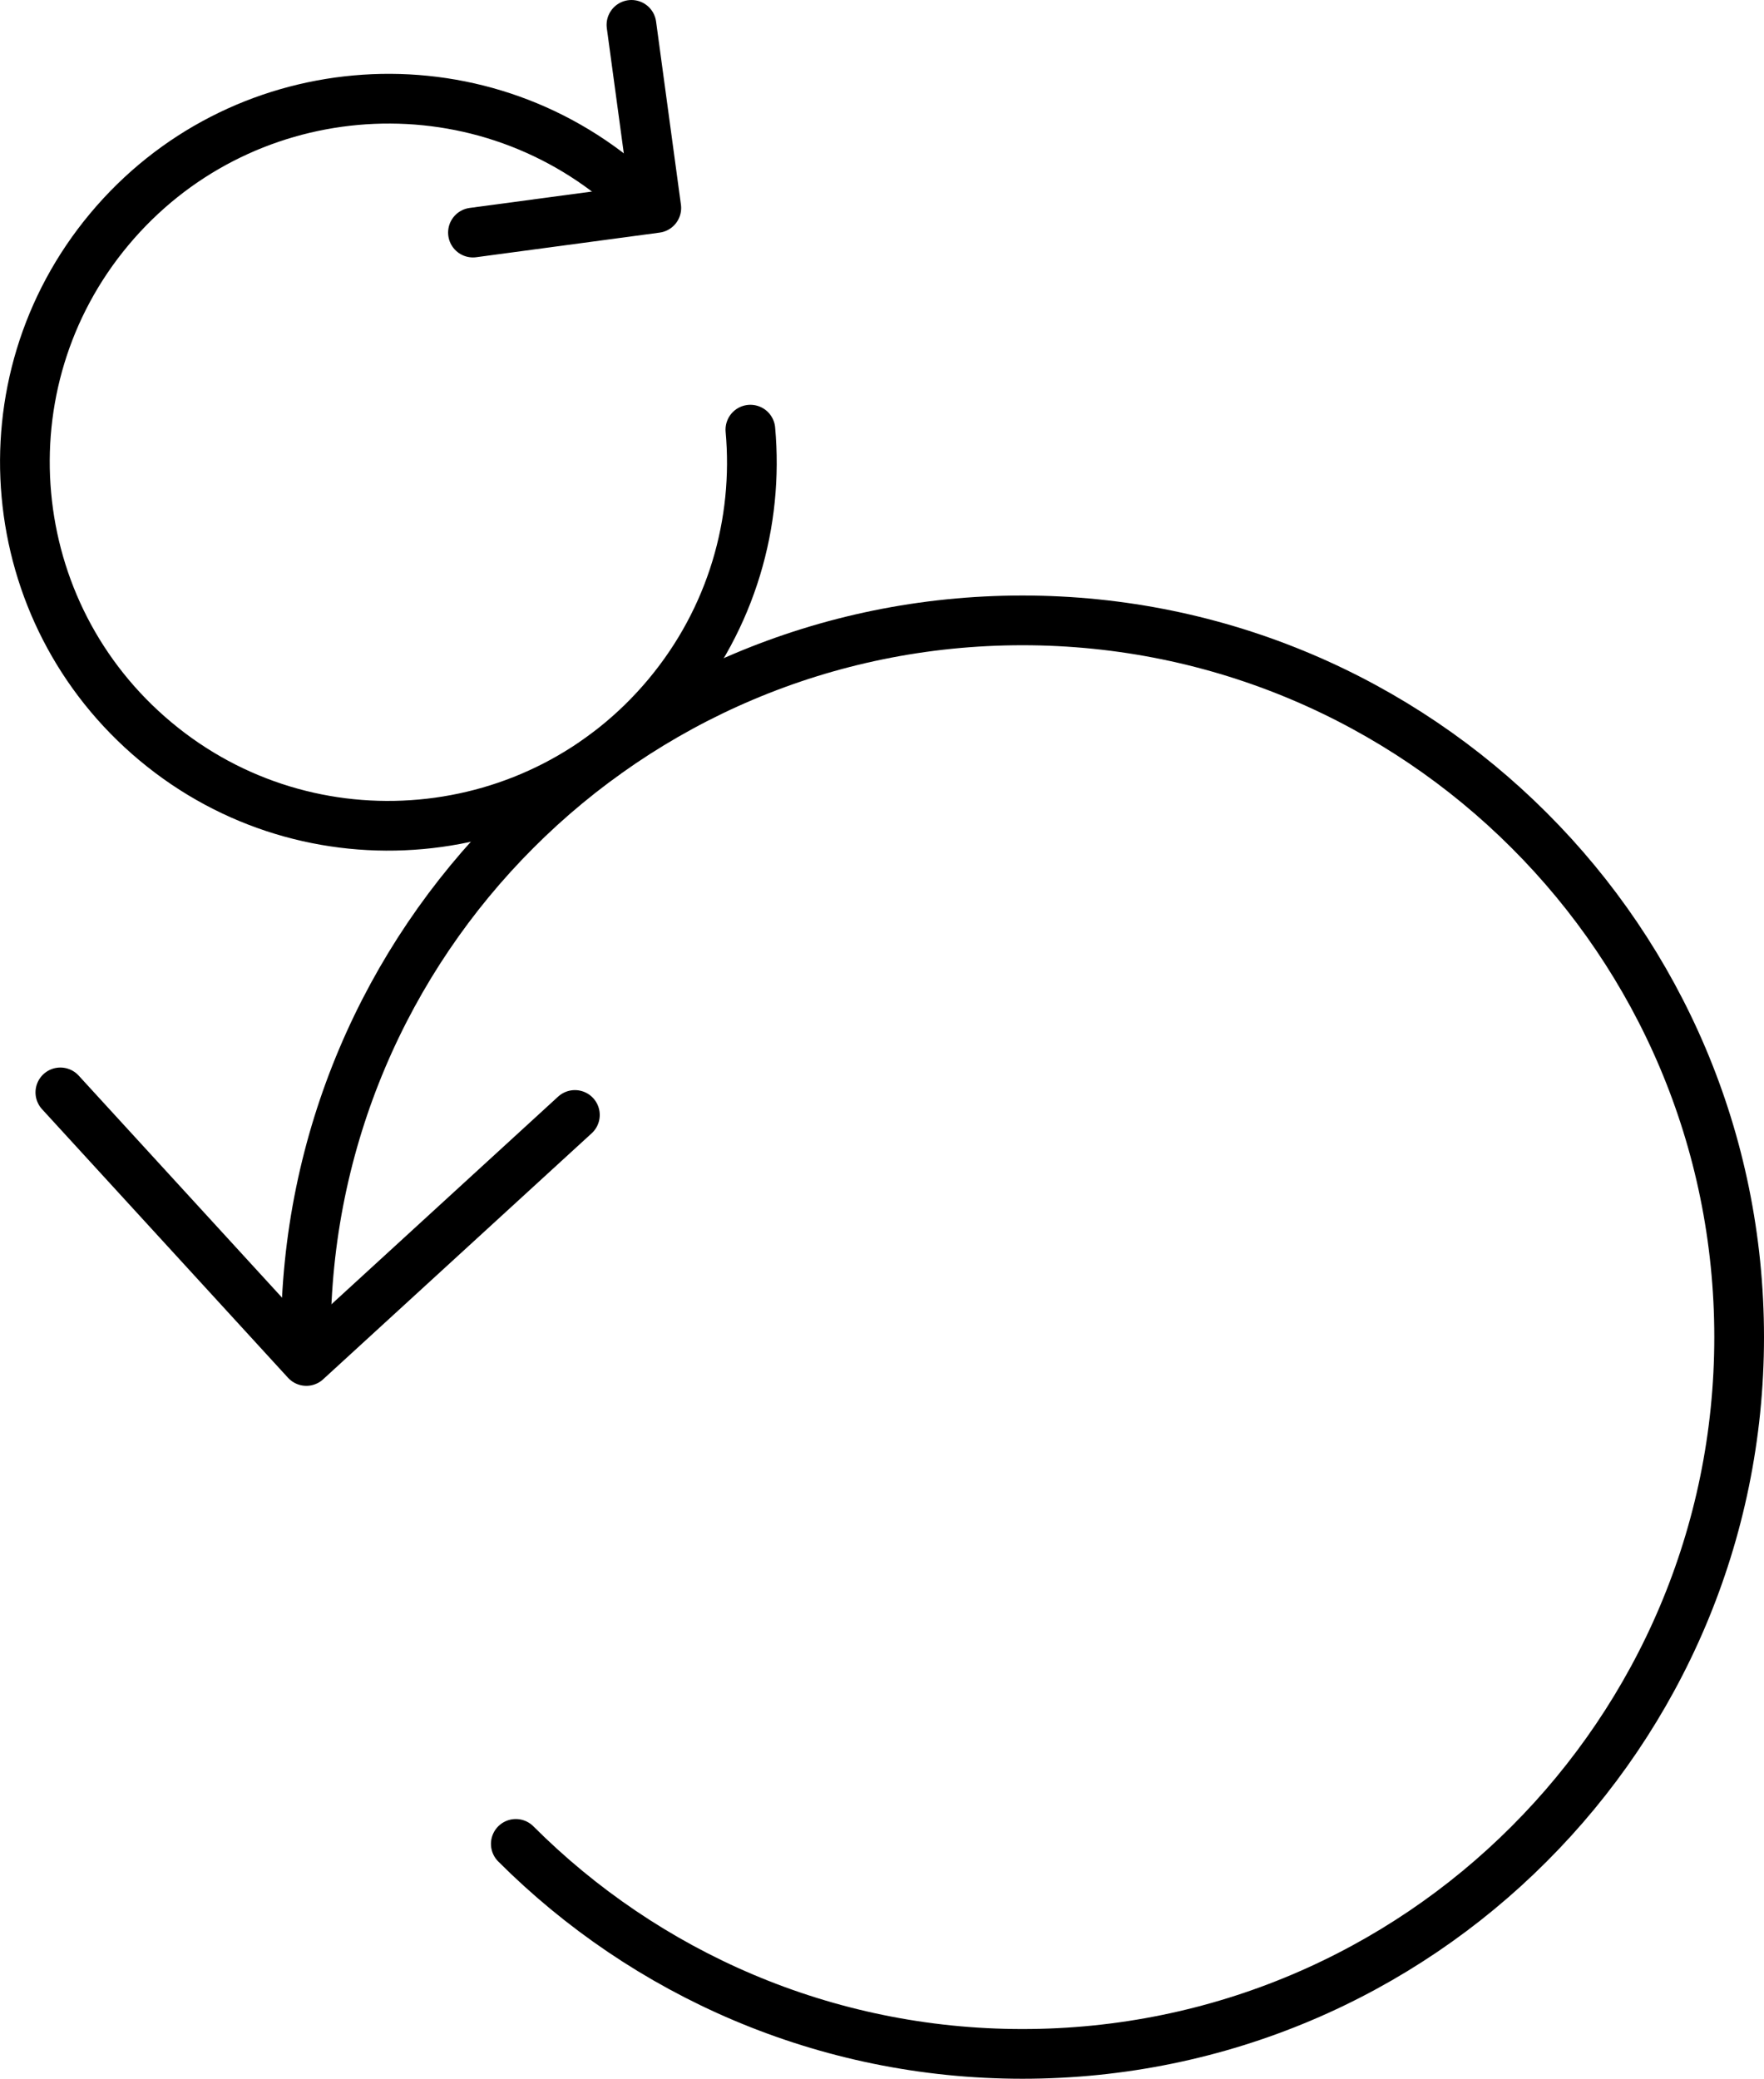 <?xml version="1.0" encoding="UTF-8"?><svg id="Layer_2" xmlns="http://www.w3.org/2000/svg" viewBox="0 0 69.56 81.96"><defs><style>.cls-1{stroke-miterlimit:10;}.cls-1,.cls-2{fill:none;stroke:#000;stroke-linecap:round;stroke-width:1.96px;}.cls-2{stroke-linejoin:round;}</style></defs><g id="Layer_1-2"><path class="cls-1" d="M20.34,72.7c5.11,5.11,12.18,8.28,19.98,8.28s14.87-3.16,19.98-8.28c5.11-5.11,8.28-12.18,8.28-19.98s-3.16-14.87-8.28-19.98c-5.11-5.11-12.18-8.28-19.98-8.28s-14.87,3.16-19.98,8.28c-5.11,5.11-8.28,12.18-8.28,19.98"/><polyline class="cls-2" points="2.38 43.07 12.08 53.66 22.67 43.96"/><path class="cls-1" d="M29.59,16.94c.33,3.65-.73,7.43-3.27,10.47-2.54,3.04-6.06,4.76-9.72,5.09-3.65.33-7.43-.73-10.47-3.27-3.04-2.54-4.76-6.06-5.09-9.72-.33-3.65.73-7.43,3.27-10.47,2.54-3.04,6.06-4.76,9.72-5.09,3.65-.33,7.43.73,10.47,3.27"/><polyline class="cls-2" points="24.9 .98 25.88 8.2 18.65 9.17"/></g></svg>